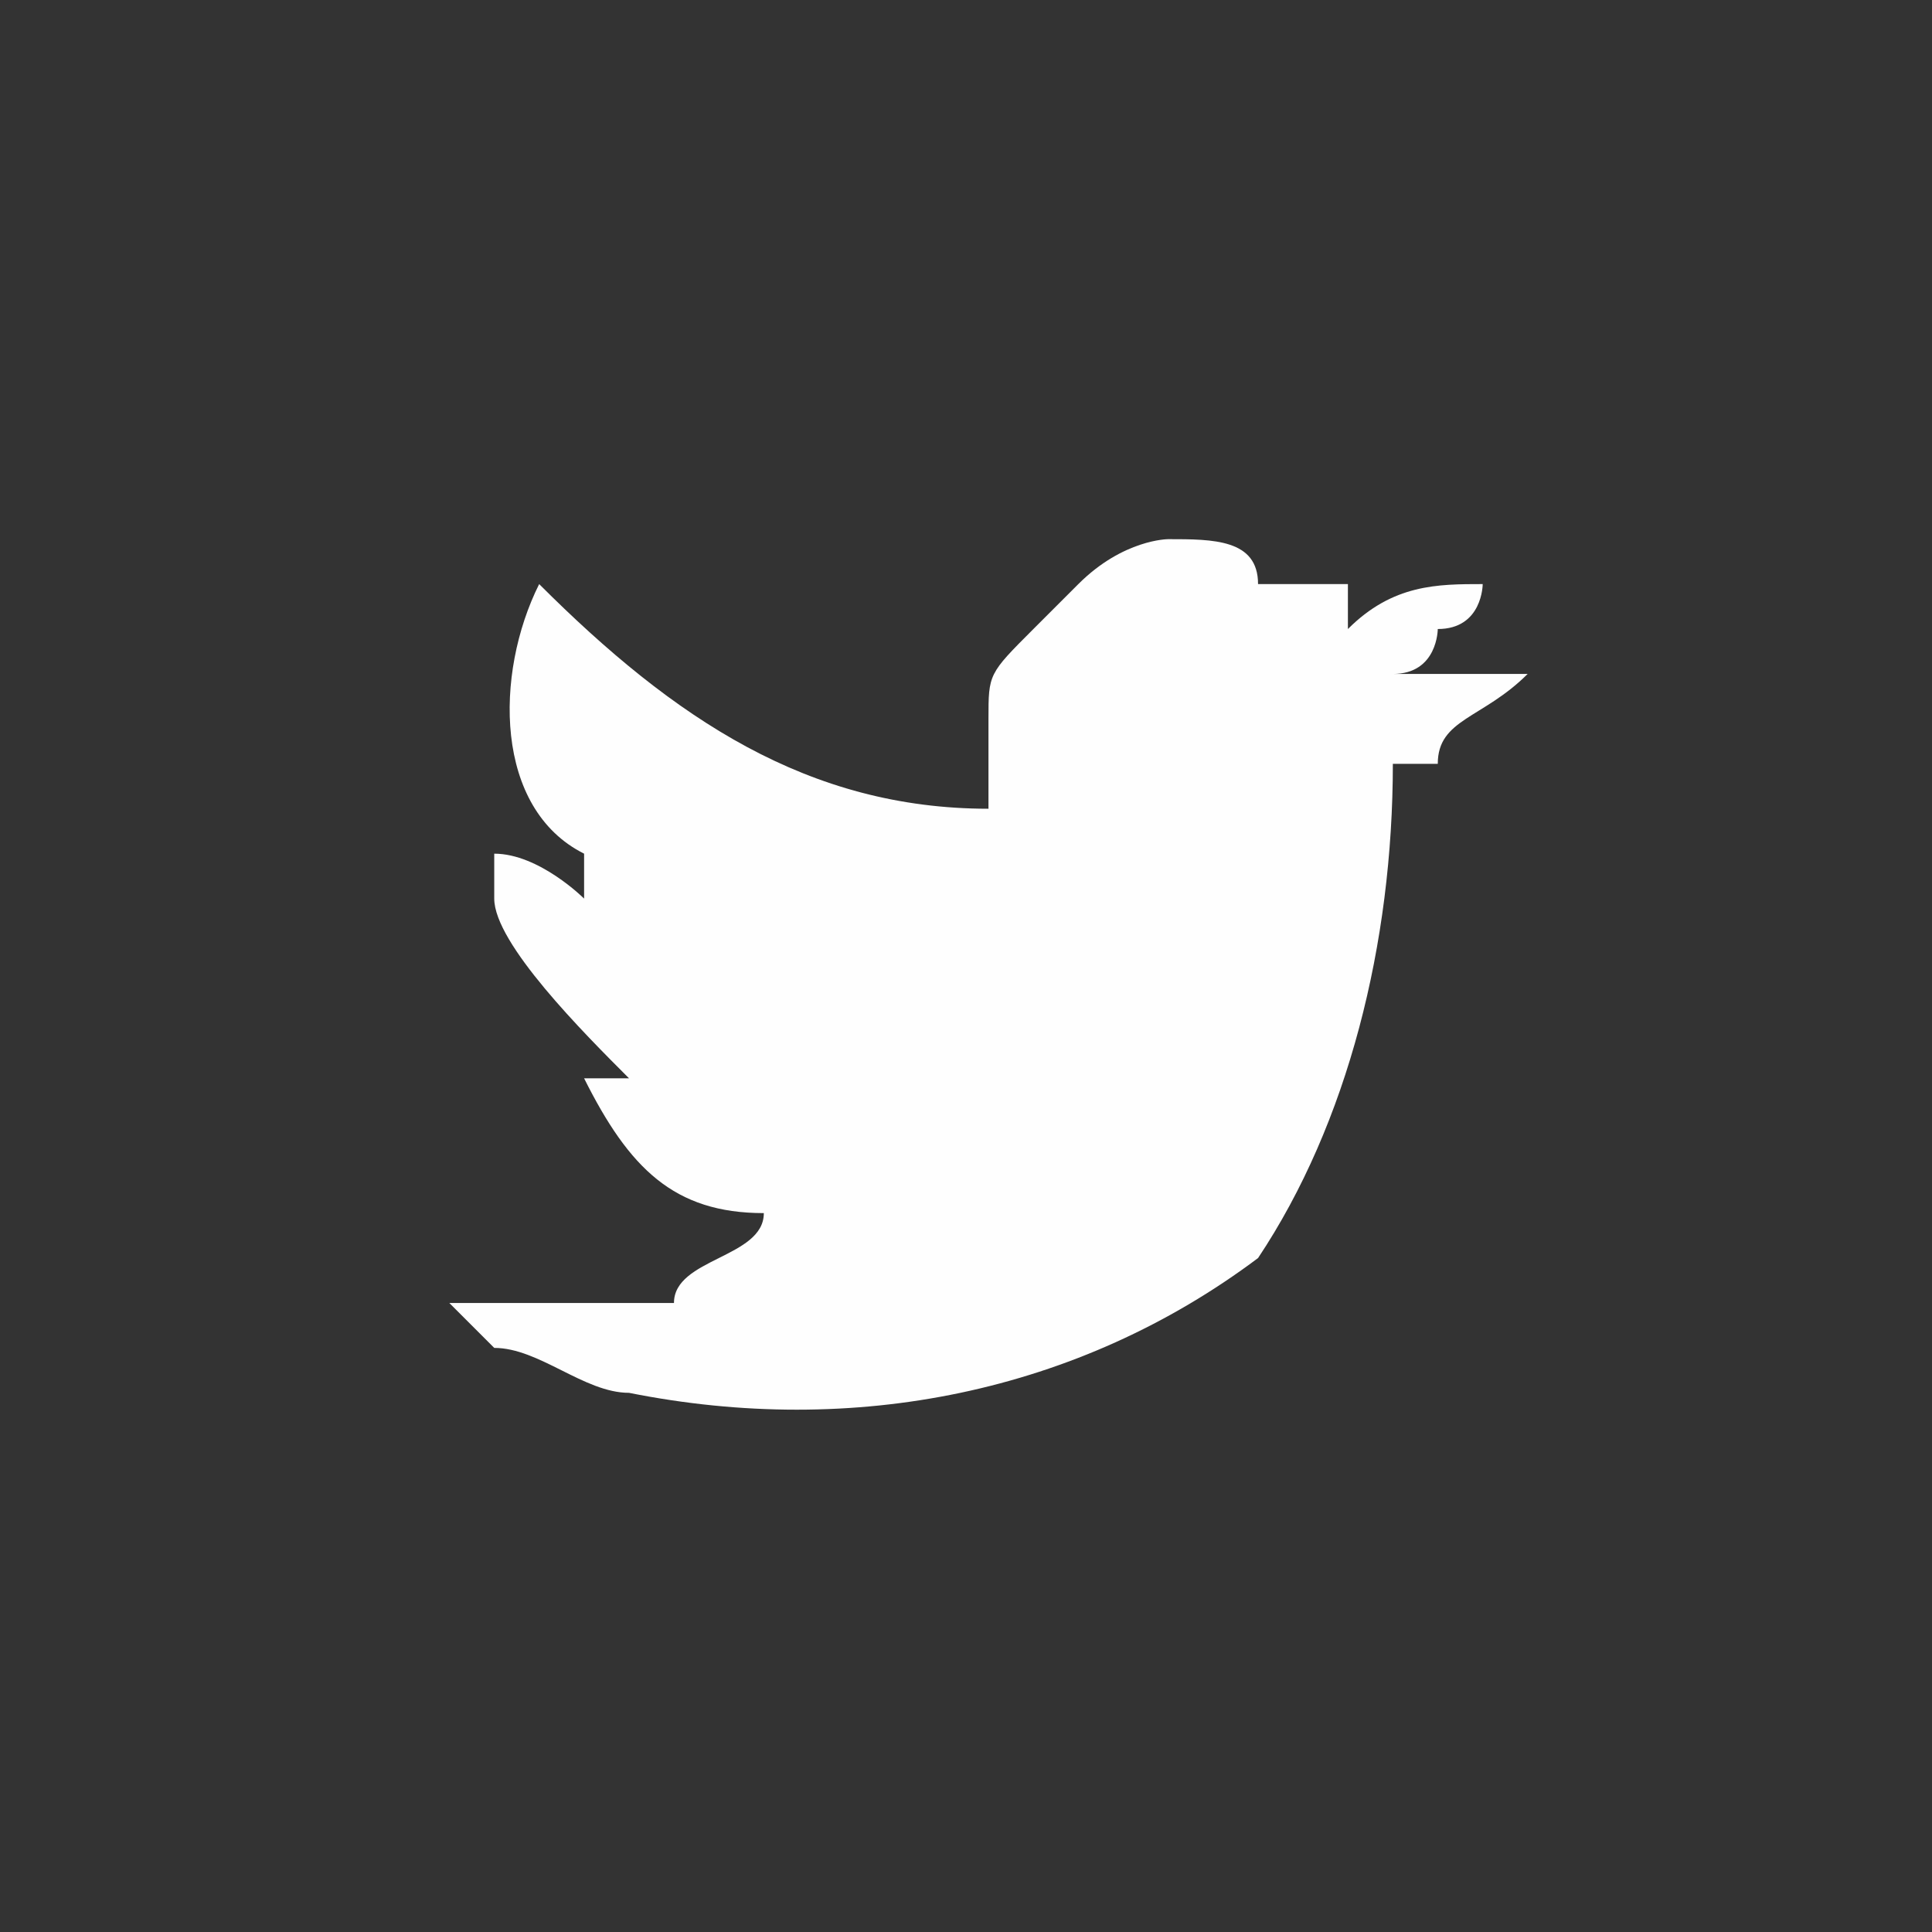 <?xml version="1.0" encoding="UTF-8"?>
<!DOCTYPE svg PUBLIC "-//W3C//DTD SVG 1.1//EN" "http://www.w3.org/Graphics/SVG/1.1/DTD/svg11.dtd">
<!-- Creator: CorelDRAW 2020 (64-Bit) -->
<svg xmlns="http://www.w3.org/2000/svg" xml:space="preserve" width="30px" height="30px" version="1.1" style="shape-rendering:geometricPrecision; text-rendering:geometricPrecision; image-rendering:optimizeQuality; fill-rule:evenodd; clip-rule:evenodd"
viewBox="0 0 0.43 0.43"
 xmlns:xlink="http://www.w3.org/1999/xlink"
 xmlns:xodm="http://www.corel.com/coreldraw/odm/2003">
 <rect x="0" y="0" width="0.43" height="0.43" fill="#333333" stroke="none"/>
 <defs>
  <style type="text/css">
   <![CDATA[
    .fil0 {fill:none;fill-rule:nonzero}
    .fil1 {fill:#FEFEFE;fill-rule:nonzero}
   ]]>
  </style>
 </defs>
 <g id="Capa_x0020_1">
  <g id="_1957147186656">
   <path class="fil0" d="M0.32 0.43l-0.21 0c-0.06,0 -0.11,-0.04 -0.11,-0.11l0 -0.21c0,-0.06 0.05,-0.11 0.11,-0.11l0.21 0c0.07,0 0.11,0.05 0.11,0.11l0 0.21c0,0.07 -0.04,0.11 -0.11,0.11z"/>
   <path class="fil1" d="M0.34 0.15c-0.01,0 -0.02,0 -0.03,0 0.01,0 0.01,-0.01 0.01,-0.01 0.01,0 0.01,-0.01 0.01,-0.01 0,0 0,0 0,0 0,0 0,0 0,0 -0.01,0 -0.02,0 -0.03,0.01 0,0 0,0 0,0 0,0 0,-0.01 0,-0.01 -0.01,0 -0.01,0 -0.02,0 0,-0.01 -0.01,-0.01 -0.02,-0.01 0,0 -0.01,0 -0.02,0.01 0,0 -0.01,0.01 -0.01,0.01 -0.01,0.01 -0.01,0.01 -0.01,0.02 0,0.01 0,0.01 0,0.02 0,0 0,0 0,0 -0.04,0 -0.07,-0.02 -0.1,-0.05 0,0 0,0 0,0 -0.01,0.02 -0.01,0.05 0.01,0.06 0,0 0,0 0,0.01 0,0 -0.01,-0.01 -0.02,-0.01 0,0 0,0 0,0 0,0 0,0 0,0.01 0,0.01 0.02,0.03 0.03,0.04 0,0 0.01,0 0.01,0 -0.01,0 -0.01,0 -0.02,0 0,0 0,0 0,0 0.01,0.02 0.02,0.03 0.04,0.03 0,0 0,0 0,0 0,0 0,0 0,0 0,0.01 -0.02,0.01 -0.02,0.02 -0.02,0 -0.03,0 -0.04,0 -0.01,0 -0.01,0 -0.01,0 0,0 0,0 0,0 0.01,0.01 0.01,0.01 0.01,0.01 0.01,0 0.02,0.01 0.03,0.01 0.05,0.01 0.1,0 0.14,-0.03 0.02,-0.03 0.03,-0.07 0.03,-0.11 0,0 0.01,0 0.01,0 0,-0.01 0.01,-0.01 0.02,-0.02 0,0 0,0 0,0 0,0 0,0 0,0 0,-0.01 0,-0.01 0,0z"/>
  </g>
 </g>
</svg>

